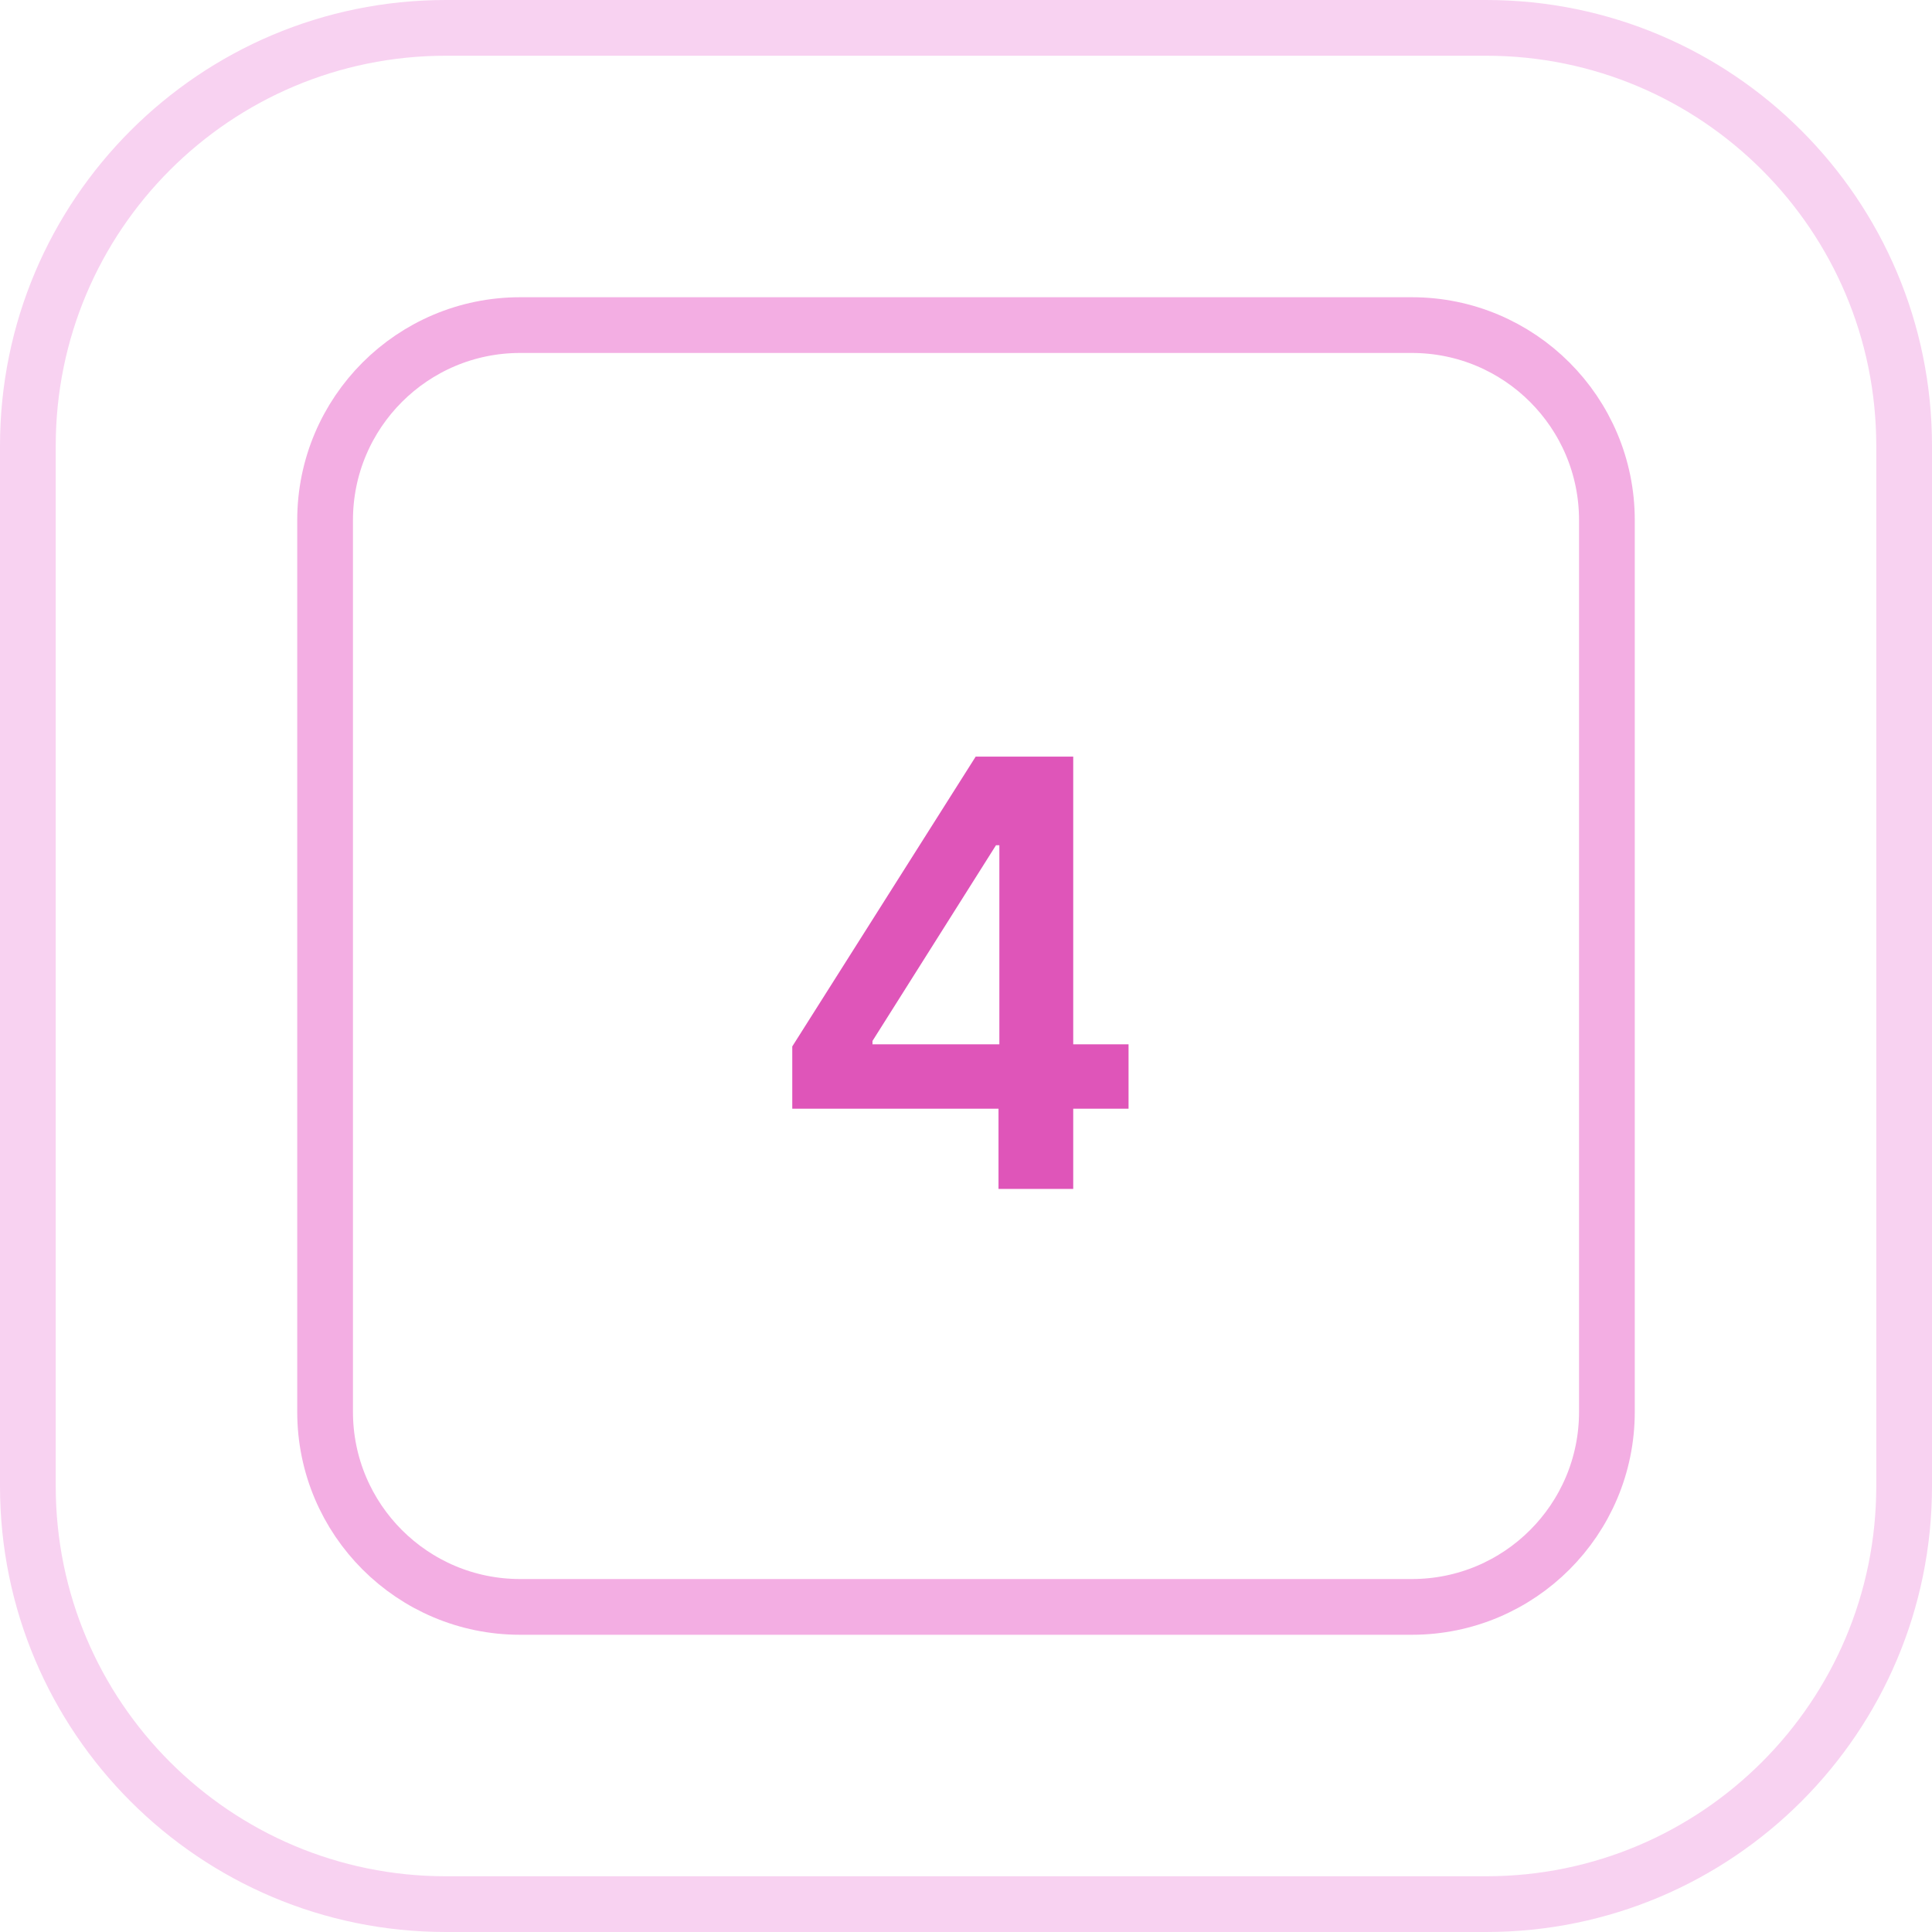 <svg width="52" height="52" viewBox="0 0 52 52" fill="none" xmlns="http://www.w3.org/2000/svg">
<path d="M12 0.75H40C46.213 0.75 51.25 5.787 51.25 12V40C51.25 46.213 46.213 51.25 40 51.25H12C5.787 51.25 0.75 46.213 0.75 40V12C0.75 5.787 5.787 0.75 12 0.75Z" stroke="#F8D2F1" stroke-width="1.5"/>
<path d="M14 8.75H38C40.9 8.75 43.25 11.101 43.25 14V38C43.25 40.9 40.9 43.25 38 43.25H14C11.101 43.25 8.75 40.9 8.75 38V14C8.75 11.101 11.101 8.75 14 8.75Z" stroke="#F3AEE3" stroke-width="1.5"/>
<path d="M21.324 29.841V28.165L26.261 20.364H27.659V22.75H26.807L23.483 28.017V28.108H30.375V29.841H21.324ZM26.875 32V29.329L26.898 28.579V20.364H28.886V32H26.875Z" fill="#DF55B9"/>
</svg>
